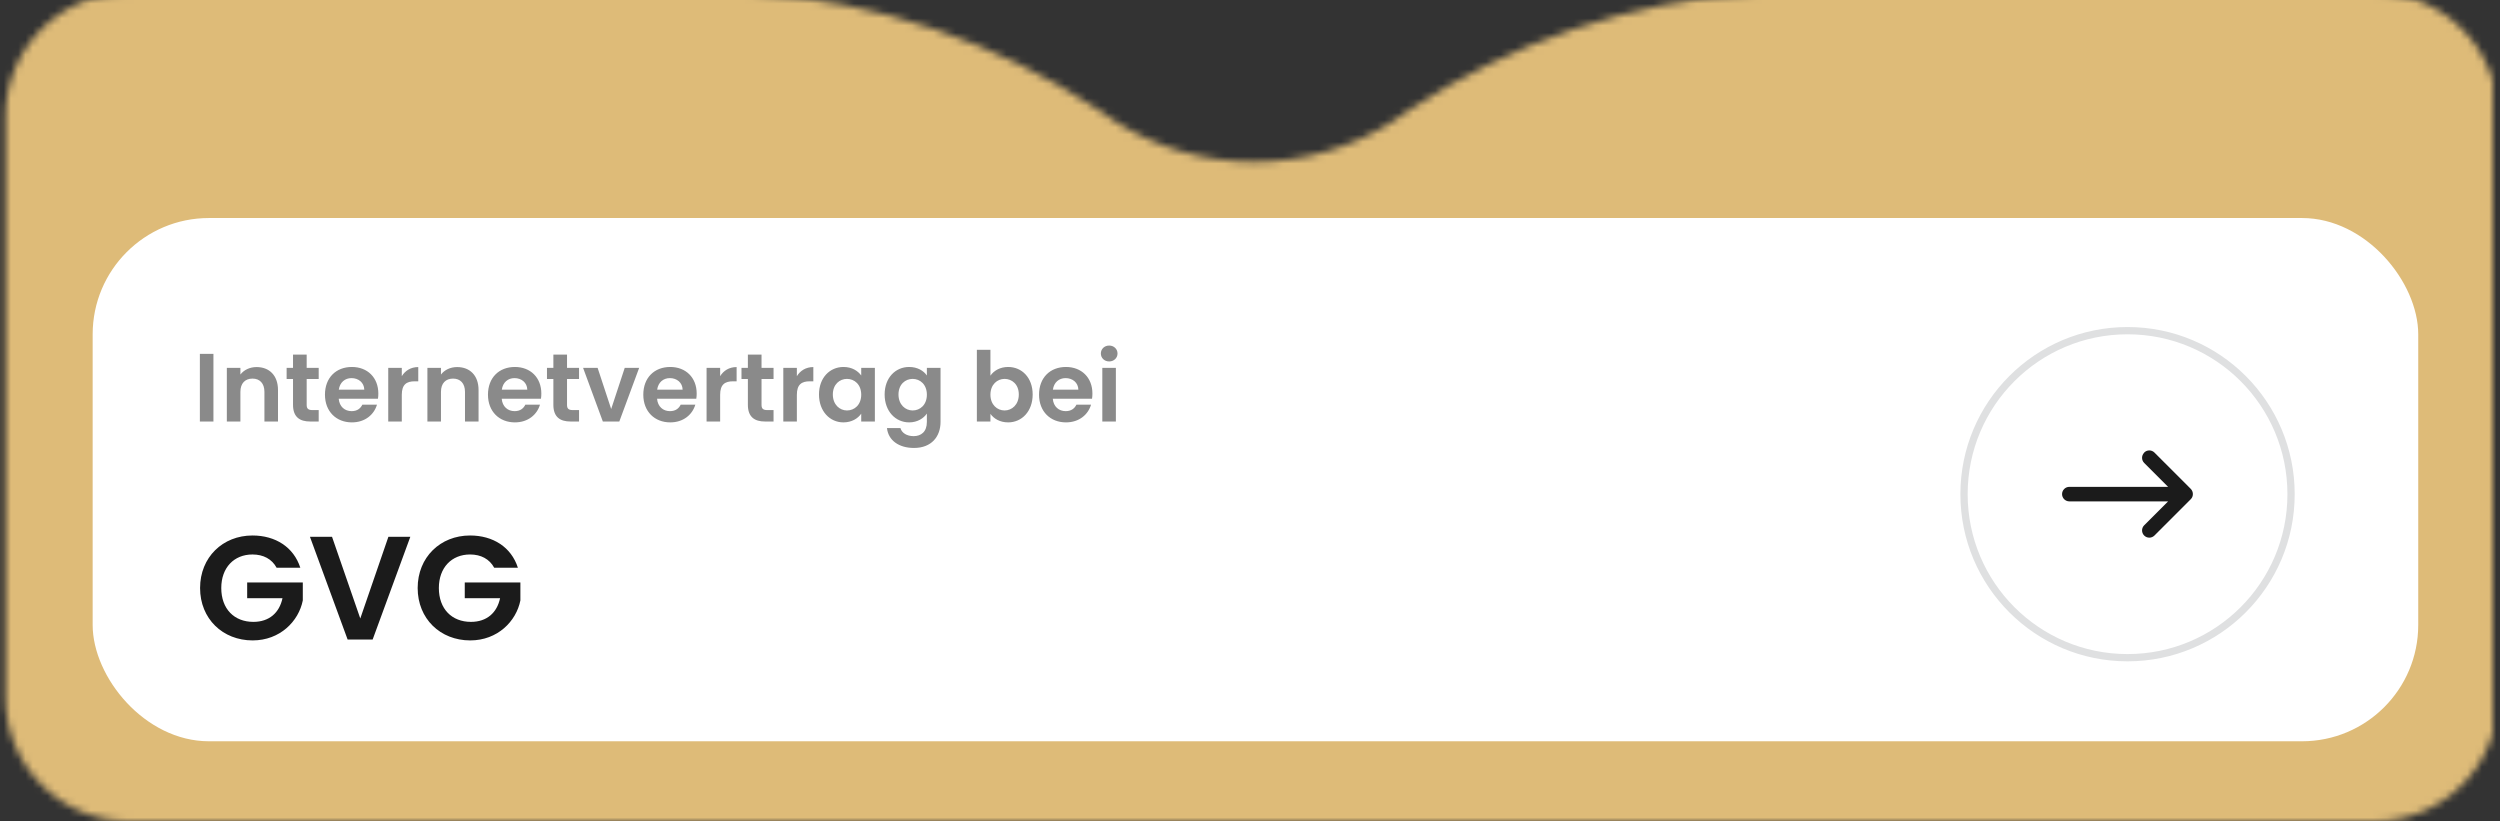 <?xml version="1.0" encoding="UTF-8"?> <svg xmlns="http://www.w3.org/2000/svg" width="344" height="113" viewBox="0 0 344 113" fill="none"><rect x="0" y="0" width="344" height="113" fill="#333333" stroke="none"/><mask id="mask0_10632_31622" style="mask-type:alpha" maskUnits="userSpaceOnUse" x="0" y="-1" width="344" height="114"><mask id="path-1-outside-1_10632_31622" maskUnits="userSpaceOnUse" x="0.75" y="-1" width="343" height="114" fill="black"><rect fill="white" x="0.75" y="-1" width="343" height="114"></rect><path fill-rule="evenodd" clip-rule="evenodd" d="M103.167 0H17.75C8.913 0 1.75 7.163 1.75 16V96C1.75 104.837 8.913 112 17.75 112H326.75C335.587 112 342.75 104.837 342.75 96V16C342.75 7.163 335.587 0 326.75 0H241.932C224.522 1.071 208.326 6.79 194.469 15.968C193.669 16.506 192.877 17.043 192.086 17.61C192.077 17.61 192.067 17.61 192.058 17.629C186.368 21.205 179.69 23.267 172.549 23.267C165.409 23.267 158.73 21.205 153.041 17.629C153.041 17.619 153.022 17.61 153.012 17.61C152.221 17.043 151.43 16.506 150.629 15.968C136.773 6.79 120.577 1.071 103.167 0Z"></path></mask><path fill-rule="evenodd" clip-rule="evenodd" d="M103.167 0H17.75C8.913 0 1.75 7.163 1.75 16V96C1.75 104.837 8.913 112 17.75 112H326.75C335.587 112 342.75 104.837 342.75 96V16C342.75 7.163 335.587 0 326.75 0H241.932C224.522 1.071 208.326 6.79 194.469 15.968C193.669 16.506 192.877 17.043 192.086 17.61C192.077 17.61 192.067 17.61 192.058 17.629C186.368 21.205 179.69 23.267 172.549 23.267C165.409 23.267 158.73 21.205 153.041 17.629C153.041 17.619 153.022 17.61 153.012 17.61C152.221 17.043 151.43 16.506 150.629 15.968C136.773 6.79 120.577 1.071 103.167 0Z" fill="white"></path><path d="M103.167 0L103.228 -0.998L103.197 -1H103.167V0ZM241.932 0V-1H241.901L241.871 -0.998L241.932 0ZM194.469 15.968L193.917 15.134L193.912 15.138L194.469 15.968ZM192.086 17.61V18.61H192.407L192.668 18.423L192.086 17.61ZM192.058 17.629L192.59 18.476L192.834 18.323L192.959 18.063L192.058 17.629ZM153.041 17.629H152.041V18.182L152.509 18.476L153.041 17.629ZM153.012 17.61L152.43 18.423L152.691 18.61H153.012V17.61ZM150.629 15.968L151.187 15.138L151.181 15.134L150.629 15.968ZM17.75 1H103.167V-1H17.75V1ZM2.75 16C2.75 7.716 9.466 1 17.75 1V-1C8.361 -1 0.75 6.611 0.75 16H2.75ZM2.75 96V16H0.75V96H2.75ZM17.75 111C9.466 111 2.75 104.284 2.75 96H0.75C0.75 105.389 8.361 113 17.75 113V111ZM326.75 111H17.75V113H326.75V111ZM341.75 96C341.75 104.284 335.034 111 326.75 111V113C336.139 113 343.75 105.389 343.75 96H341.75ZM341.75 16V96H343.75V16H341.75ZM326.75 1C335.034 1 341.75 7.716 341.75 16H343.75C343.75 6.611 336.139 -1 326.75 -1V1ZM241.932 1H326.75V-1H241.932V1ZM241.871 -0.998C224.278 0.084 207.914 5.863 193.917 15.134L195.022 16.802C208.738 7.717 224.765 2.058 241.993 0.998L241.871 -0.998ZM193.912 15.138C193.109 15.677 192.308 16.221 191.504 16.797L192.668 18.423C193.447 17.865 194.228 17.334 195.027 16.799L193.912 15.138ZM192.086 16.61C192.086 16.61 192.085 16.61 192.083 16.61C192.082 16.61 192.079 16.61 192.076 16.61C192.071 16.61 192.061 16.61 192.05 16.61C192.028 16.611 191.993 16.613 191.951 16.618C191.861 16.63 191.74 16.658 191.612 16.724C191.345 16.863 191.214 17.076 191.157 17.195L192.959 18.063C192.911 18.162 192.79 18.366 192.532 18.5C192.291 18.625 192.057 18.61 192.086 18.61V16.61ZM191.526 16.783C185.989 20.263 179.494 22.267 172.549 22.267V24.267C179.885 24.267 186.747 22.148 192.59 18.476L191.526 16.783ZM172.549 22.267C165.605 22.267 159.109 20.263 153.573 16.783L152.509 18.476C158.351 22.148 165.213 24.267 172.549 24.267V22.267ZM154.041 17.629C154.041 17.303 153.888 17.08 153.805 16.981C153.715 16.873 153.621 16.806 153.558 16.767C153.464 16.708 153.272 16.61 153.012 16.61V18.61C152.863 18.61 152.75 18.576 152.694 18.556C152.627 18.533 152.563 18.503 152.502 18.465C152.445 18.43 152.356 18.366 152.27 18.263C152.191 18.169 152.041 17.951 152.041 17.629H154.041ZM153.595 16.797C152.791 16.221 151.99 15.677 151.187 15.138L150.072 16.799C150.87 17.334 151.652 17.865 152.43 18.423L153.595 16.797ZM151.181 15.134C137.185 5.863 120.82 0.084 103.228 -0.998L103.105 0.998C120.333 2.058 136.361 7.717 150.077 16.802L151.181 15.134Z" fill="#E7E7E9" mask="url(#path-1-outside-1_10632_31622)"></path></mask><g mask="url(#mask0_10632_31622)"><rect x="-0.25" width="347" height="116" fill="#DEBB78"></rect></g><rect x="12.75" y="30" width="320" height="72" rx="16" fill="white"></rect><path d="M27.503 58V48.696H29.369V58H27.503ZM36.385 58V53.921C36.385 52.735 35.732 52.095 34.746 52.095C33.733 52.095 33.079 52.735 33.079 53.921V58H31.213V50.615H33.079V51.535C33.559 50.908 34.359 50.508 35.306 50.508C37.025 50.508 38.252 51.628 38.252 53.668V58H36.385ZM40.319 55.707V52.148H39.44V50.615H40.319V48.789H42.199V50.615H43.852V52.148H42.199V55.721C42.199 56.214 42.399 56.427 42.985 56.427H43.852V58H42.679C41.266 58 40.319 57.4 40.319 55.707ZM48.367 52.028C47.474 52.028 46.767 52.601 46.62 53.614H50.126C50.1 52.641 49.326 52.028 48.367 52.028ZM51.873 55.681C51.473 57.04 50.246 58.12 48.42 58.12C46.274 58.12 44.714 56.627 44.714 54.308C44.714 51.975 46.234 50.495 48.42 50.495C50.553 50.495 52.059 51.948 52.059 54.148C52.059 54.388 52.046 54.627 52.006 54.867H46.607C46.7 55.961 47.447 56.574 48.38 56.574C49.18 56.574 49.62 56.174 49.86 55.681H51.873ZM55.287 54.321V58H53.421V50.615H55.287V51.762C55.754 51.002 56.527 50.508 57.553 50.508V52.468H57.06C55.954 52.468 55.287 52.895 55.287 54.321ZM63.983 58V53.921C63.983 52.735 63.329 52.095 62.343 52.095C61.33 52.095 60.677 52.735 60.677 53.921V58H58.81V50.615H60.677V51.535C61.157 50.908 61.956 50.508 62.903 50.508C64.622 50.508 65.849 51.628 65.849 53.668V58H63.983ZM70.796 52.028C69.903 52.028 69.196 52.601 69.05 53.614H72.555C72.529 52.641 71.756 52.028 70.796 52.028ZM74.302 55.681C73.902 57.04 72.675 58.12 70.849 58.12C68.703 58.12 67.144 56.627 67.144 54.308C67.144 51.975 68.663 50.495 70.849 50.495C72.982 50.495 74.488 51.948 74.488 54.148C74.488 54.388 74.475 54.627 74.435 54.867H69.036C69.13 55.961 69.876 56.574 70.809 56.574C71.609 56.574 72.049 56.174 72.289 55.681H74.302ZM76.144 55.707V52.148H75.264V50.615H76.144V48.789H78.023V50.615H79.676V52.148H78.023V55.721C78.023 56.214 78.223 56.427 78.81 56.427H79.676V58H78.503C77.09 58 76.144 57.4 76.144 55.707ZM80.232 50.615H82.231L84.098 56.28L85.964 50.615H87.95L85.217 58H82.951L80.232 50.615ZM92.171 52.028C91.278 52.028 90.571 52.601 90.425 53.614H93.93C93.904 52.641 93.131 52.028 92.171 52.028ZM95.677 55.681C95.277 57.04 94.05 58.12 92.224 58.12C90.078 58.12 88.518 56.627 88.518 54.308C88.518 51.975 90.038 50.495 92.224 50.495C94.357 50.495 95.863 51.948 95.863 54.148C95.863 54.388 95.85 54.627 95.81 54.867H90.411C90.505 55.961 91.251 56.574 92.184 56.574C92.984 56.574 93.424 56.174 93.664 55.681H95.677ZM99.092 54.321V58H97.225V50.615H99.092V51.762C99.558 51.002 100.331 50.508 101.358 50.508V52.468H100.864C99.758 52.468 99.092 52.895 99.092 54.321ZM102.908 55.707V52.148H102.028V50.615H102.908V48.789H104.787V50.615H106.44V52.148H104.787V55.721C104.787 56.214 104.987 56.427 105.574 56.427H106.44V58H105.267C103.854 58 102.908 57.4 102.908 55.707ZM109.649 54.321V58H107.783V50.615H109.649V51.762C110.115 51.002 110.889 50.508 111.915 50.508V52.468H111.422C110.315 52.468 109.649 52.895 109.649 54.321ZM112.692 54.281C112.692 51.975 114.185 50.495 116.065 50.495C117.251 50.495 118.064 51.055 118.504 51.668V50.615H120.383V58H118.504V56.92C118.064 57.56 117.224 58.12 116.051 58.12C114.185 58.12 112.692 56.587 112.692 54.281ZM118.504 54.308C118.504 52.908 117.571 52.135 116.544 52.135C115.545 52.135 114.598 52.881 114.598 54.281C114.598 55.681 115.545 56.48 116.544 56.48C117.571 56.48 118.504 55.707 118.504 54.308ZM121.726 54.281C121.726 51.975 123.219 50.495 125.099 50.495C126.258 50.495 127.098 51.028 127.538 51.668V50.615H129.418V58.053C129.418 60.053 128.191 61.639 125.765 61.639C123.686 61.639 122.233 60.599 122.046 58.906H123.899C124.086 59.573 124.779 60.013 125.712 60.013C126.738 60.013 127.538 59.426 127.538 58.053V56.907C127.098 57.547 126.258 58.12 125.099 58.12C123.219 58.12 121.726 56.587 121.726 54.281ZM127.538 54.308C127.538 52.908 126.605 52.135 125.579 52.135C124.579 52.135 123.632 52.881 123.632 54.281C123.632 55.681 124.579 56.48 125.579 56.48C126.605 56.48 127.538 55.707 127.538 54.308ZM136.283 51.695C136.736 51.015 137.602 50.495 138.722 50.495C140.615 50.495 142.095 51.975 142.095 54.281C142.095 56.587 140.615 58.12 138.722 58.12C137.562 58.12 136.736 57.587 136.283 56.947V58H134.417V48.136H136.283V51.695ZM140.188 54.281C140.188 52.881 139.242 52.135 138.229 52.135C137.229 52.135 136.283 52.908 136.283 54.308C136.283 55.707 137.229 56.48 138.229 56.48C139.242 56.48 140.188 55.681 140.188 54.281ZM146.623 52.028C145.73 52.028 145.024 52.601 144.877 53.614H148.383C148.356 52.641 147.583 52.028 146.623 52.028ZM150.129 55.681C149.729 57.04 148.503 58.12 146.677 58.12C144.531 58.12 142.971 56.627 142.971 54.308C142.971 51.975 144.491 50.495 146.677 50.495C148.809 50.495 150.316 51.948 150.316 54.148C150.316 54.388 150.302 54.627 150.262 54.867H144.864C144.957 55.961 145.704 56.574 146.637 56.574C147.436 56.574 147.876 56.174 148.116 55.681H150.129ZM151.678 58V50.615H153.544V58H151.678ZM152.624 49.735C151.958 49.735 151.478 49.255 151.478 48.642C151.478 48.029 151.958 47.549 152.624 47.549C153.278 47.549 153.771 48.029 153.771 48.642C153.771 49.255 153.278 49.735 152.624 49.735Z" fill="#8A8A8A"></path><path d="M34.74 73.683C37.899 73.683 40.41 75.283 41.322 78.118H38.061C37.413 76.923 36.239 76.296 34.74 76.296C32.209 76.296 30.447 78.098 30.447 80.912C30.447 83.788 32.229 85.57 34.862 85.57C37.049 85.57 38.446 84.314 38.871 82.31H34.011V80.143H41.666V82.614C41.099 85.489 38.527 88.121 34.761 88.121C30.65 88.121 27.531 85.145 27.531 80.912C27.531 76.68 30.65 73.683 34.74 73.683ZM49.575 85.104L53.443 73.865H56.46L51.276 88H47.833L42.649 73.865H45.687L49.575 85.104ZM64.68 73.683C67.839 73.683 70.35 75.283 71.261 78.118H68.001C67.353 76.923 66.179 76.296 64.68 76.296C62.149 76.296 60.387 78.098 60.387 80.912C60.387 83.788 62.169 85.57 64.802 85.57C66.989 85.57 68.386 84.314 68.811 82.31H63.951V80.143H71.606V82.614C71.039 85.489 68.467 88.121 64.7 88.121C60.59 88.121 57.471 85.145 57.471 80.912C57.471 76.68 60.59 73.683 64.68 73.683Z" fill="#1B1B1B"></path><circle cx="292.75" cy="68" r="22.5" fill="white" stroke="#DFE0E1"></circle><path d="M295.04 62.29C294.65 62.68 294.65 63.31 295.04 63.7L298.33 66.99H284.74C284.19 66.99 283.74 67.44 283.74 67.99C283.74 68.54 284.19 68.99 284.74 68.99H298.33L295.04 72.28C294.65 72.67 294.65 73.3 295.04 73.69C295.43 74.08 296.06 74.08 296.45 73.69L301.45 68.69C301.65 68.49 301.74 68.24 301.74 67.98C301.74 67.72 301.64 67.47 301.45 67.27L296.45 62.27C296.06 61.88 295.43 61.88 295.04 62.27V62.29Z" fill="#1B1B1B"></path></svg> 